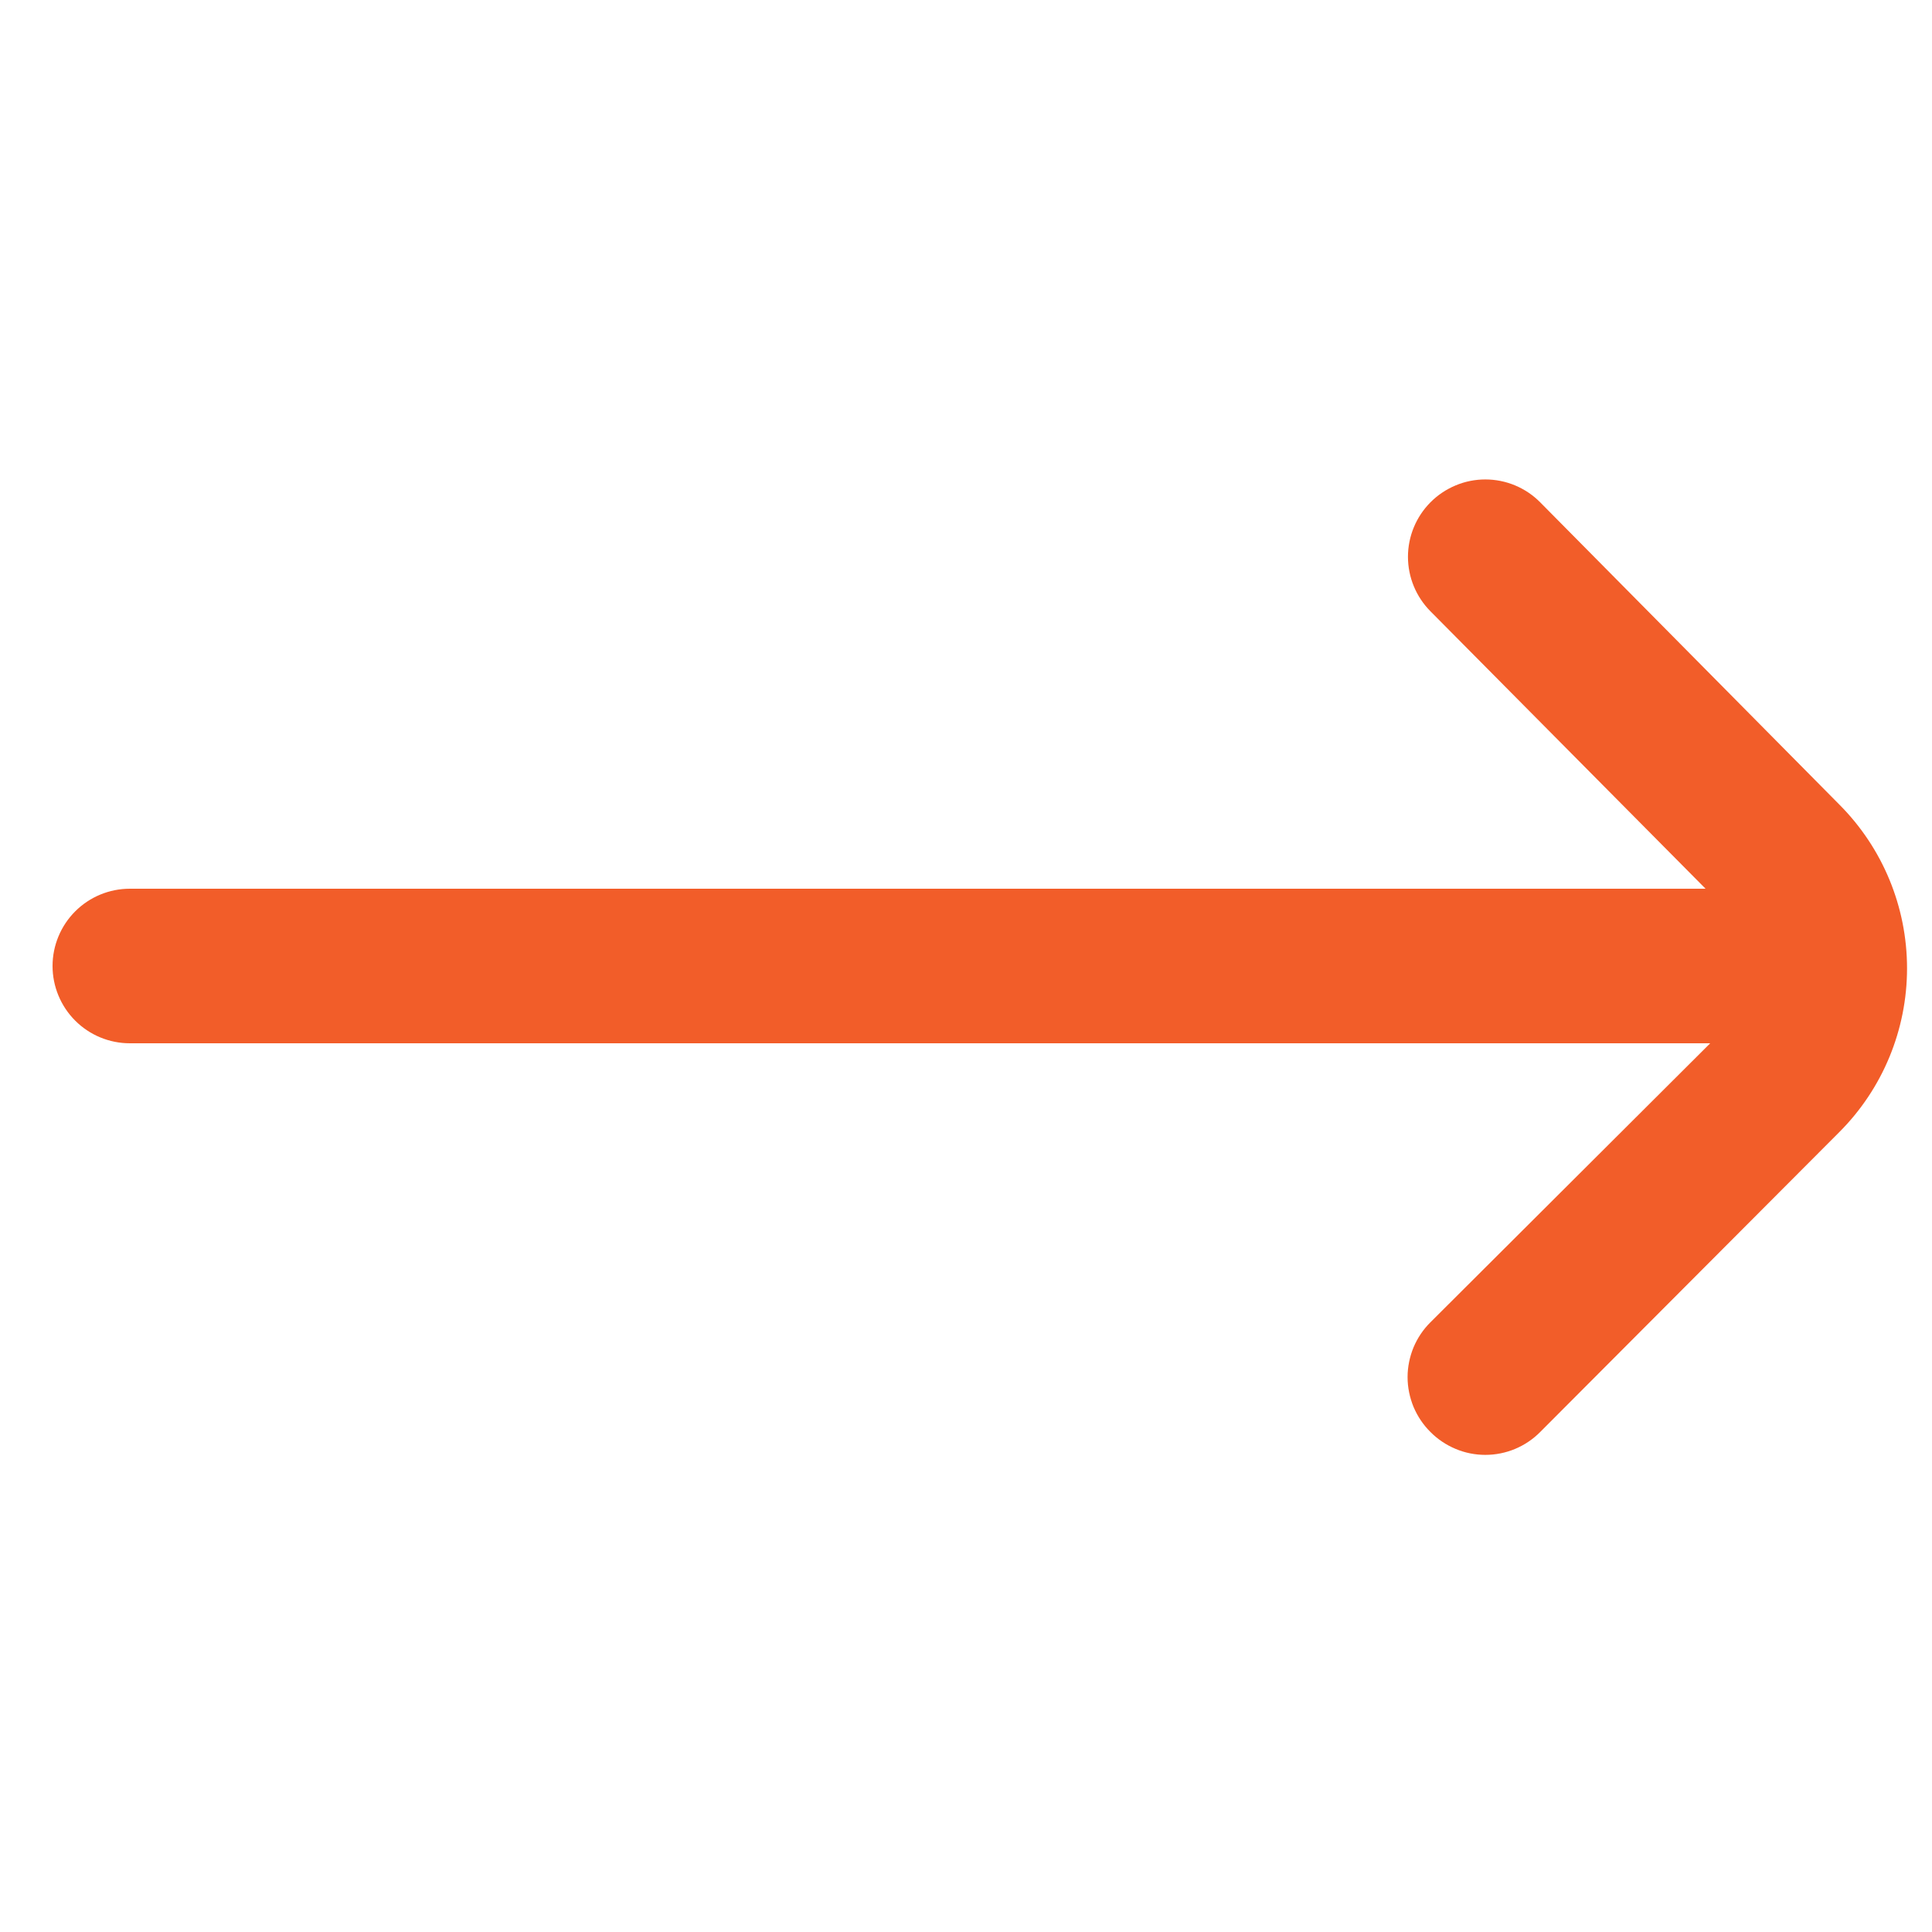<?xml version="1.0" encoding="UTF-8"?> <svg xmlns="http://www.w3.org/2000/svg" width="25" height="25" viewBox="0 0 25 25" fill="none"><g clip-path="url(#clip0_33_2113)"><path d="M23.8 10.41L19.93 6.5C19.837 6.406 19.727 6.332 19.605 6.281C19.483 6.23 19.352 6.204 19.22 6.204C19.088 6.204 18.957 6.23 18.836 6.281C18.714 6.332 18.603 6.406 18.51 6.5C18.324 6.687 18.219 6.941 18.219 7.205C18.219 7.469 18.324 7.723 18.51 7.91L22.07 11.5H1.68C1.415 11.5 1.161 11.605 0.973 11.793C0.786 11.98 0.68 12.235 0.68 12.5C0.68 12.765 0.786 13.02 0.973 13.207C1.161 13.395 1.415 13.5 1.68 13.5H22.13L18.51 17.11C18.416 17.203 18.342 17.314 18.291 17.435C18.241 17.557 18.214 17.688 18.214 17.82C18.214 17.952 18.241 18.083 18.291 18.205C18.342 18.326 18.416 18.437 18.51 18.53C18.603 18.624 18.714 18.698 18.836 18.749C18.957 18.8 19.088 18.826 19.22 18.826C19.352 18.826 19.483 18.8 19.605 18.749C19.727 18.698 19.837 18.624 19.93 18.53L23.8 14.65C24.362 14.088 24.677 13.325 24.677 12.53C24.677 11.735 24.362 10.973 23.8 10.41Z" fill="#F25D29"></path></g><defs><clipPath id="clip0_33_2113"><rect width="24" height="24" fill="white" transform="translate(0.68 0.5)"></rect></clipPath></defs></svg> 